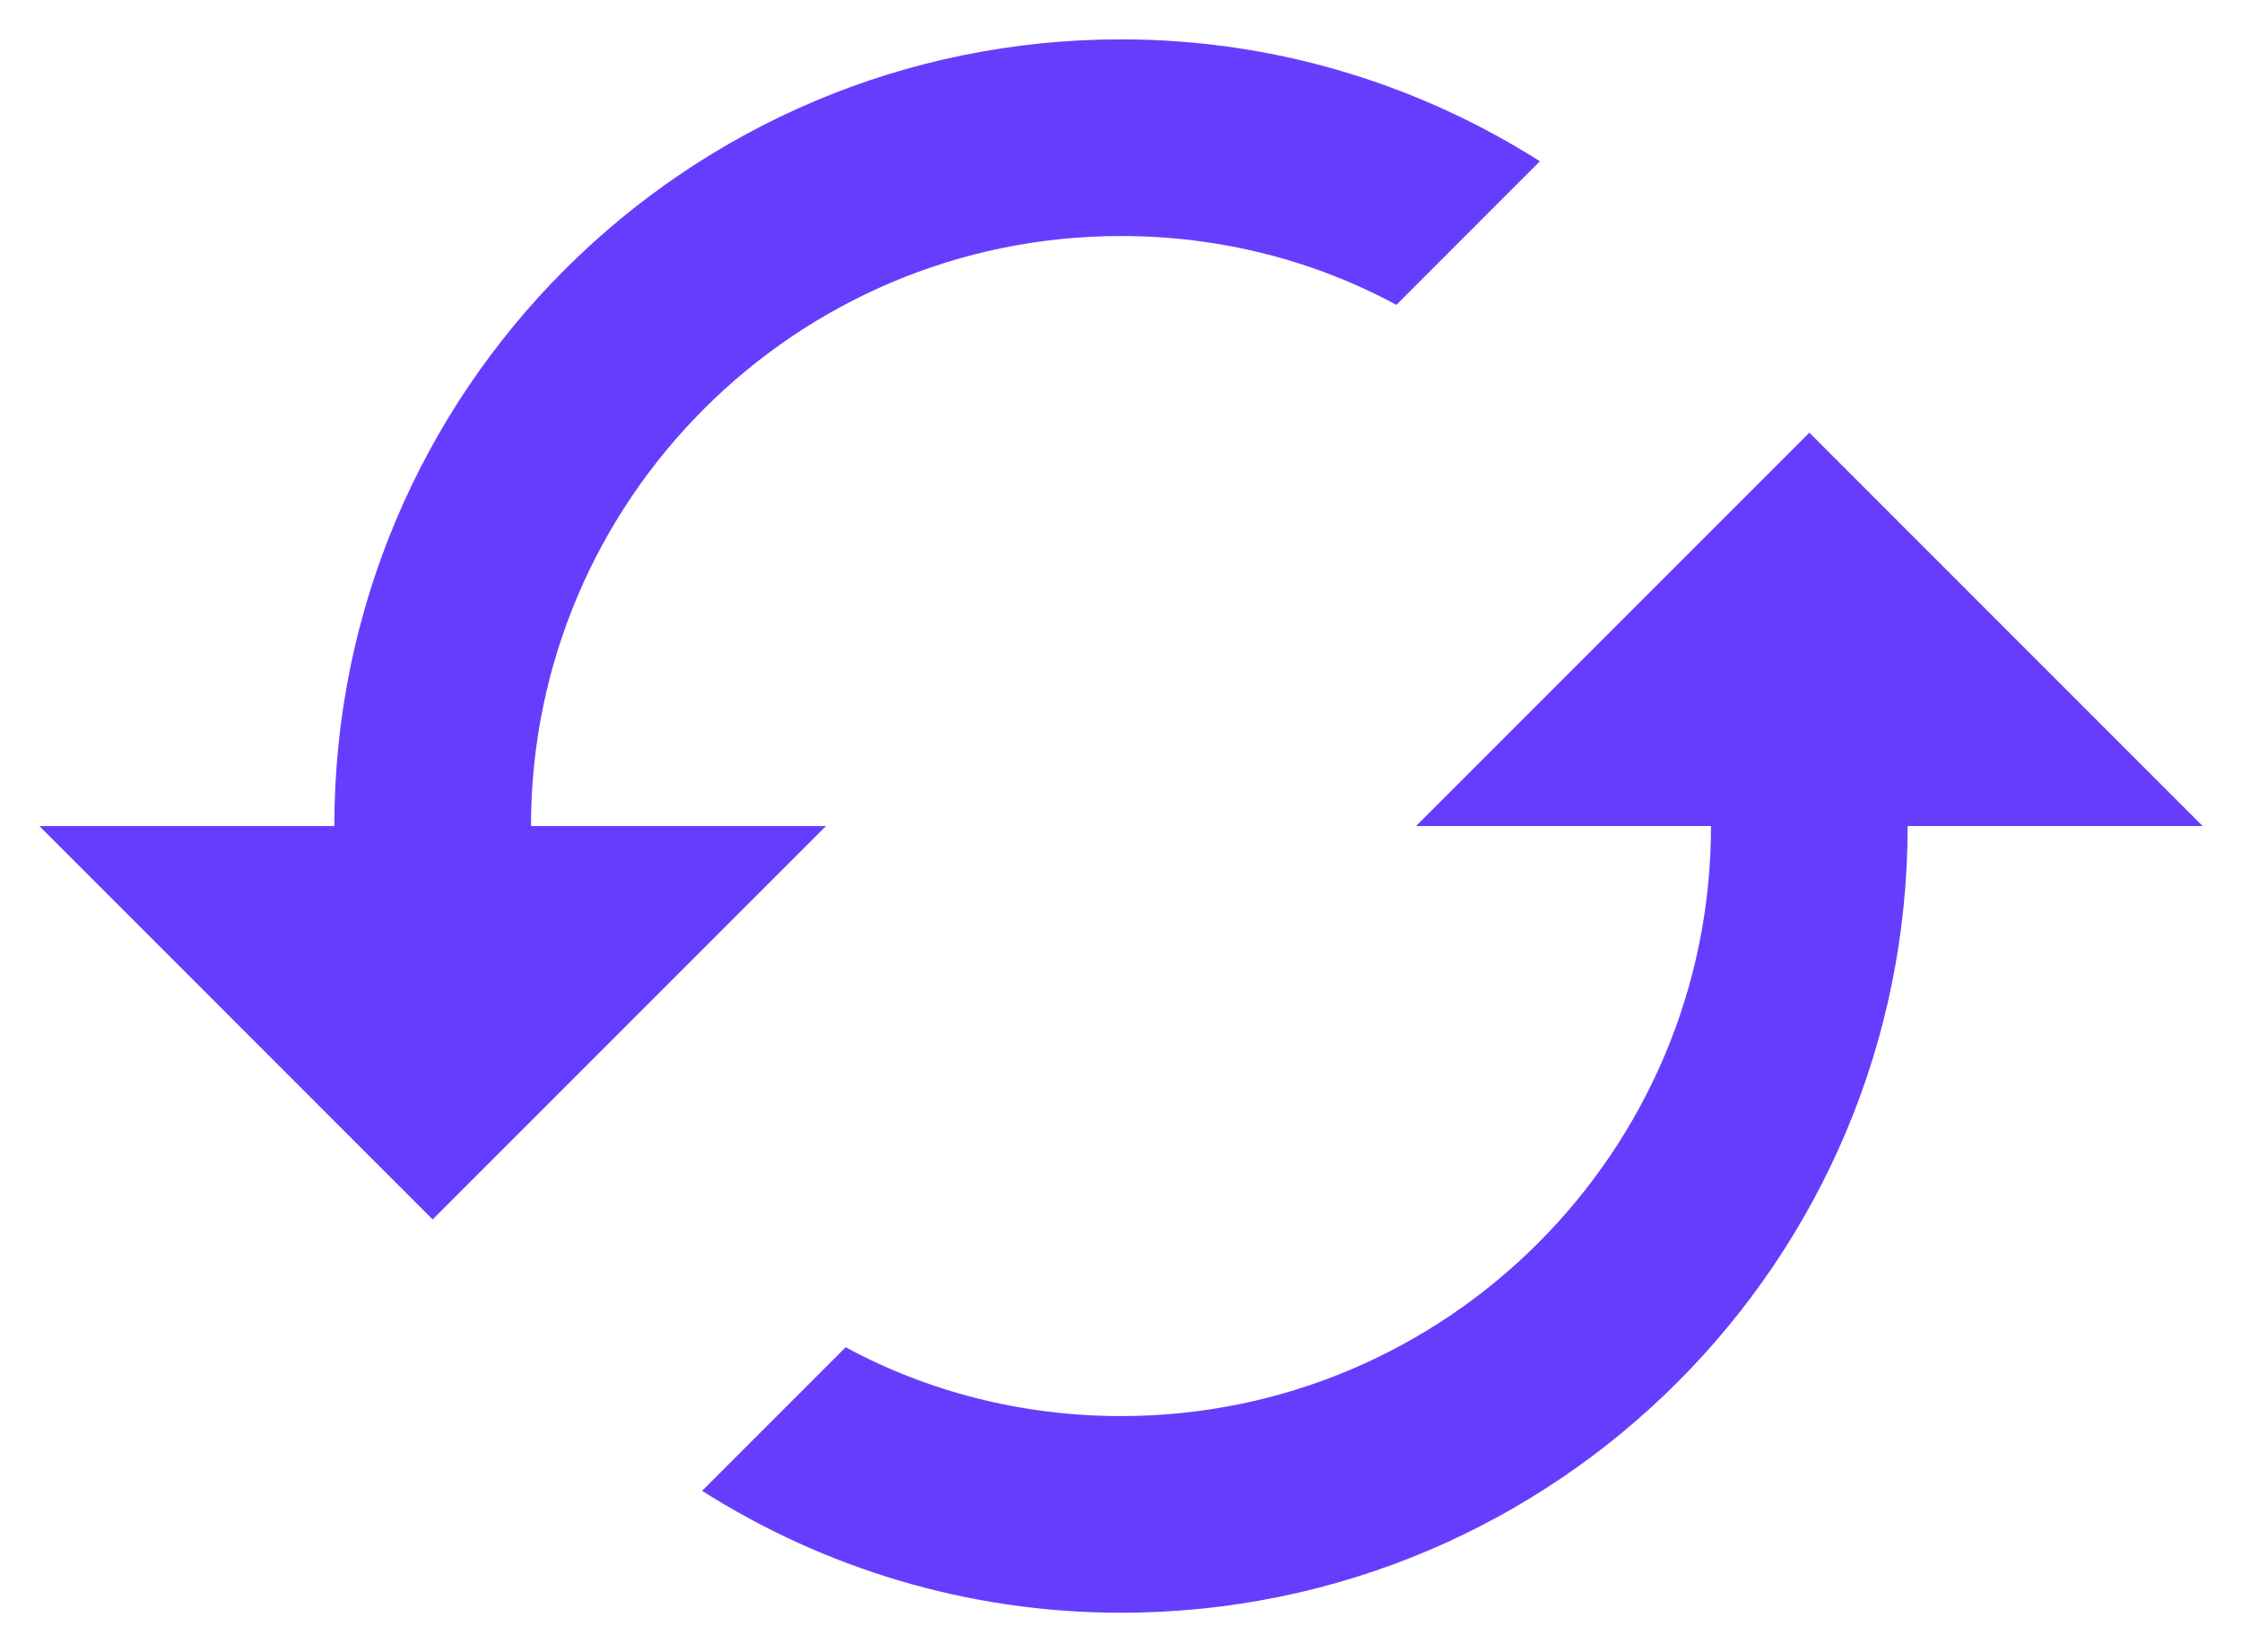 <svg width="38" height="28" viewBox="0 0 38 28" fill="none" xmlns="http://www.w3.org/2000/svg">
<path d="M30.667 7.333L24 14H29C29 19.517 24.517 24 19 24C17.317 24 15.717 23.583 14.333 22.833L11.9 25.267C13.95 26.567 16.383 27.333 19 27.333C26.367 27.333 32.333 21.367 32.333 14H37.333L30.667 7.333ZM9 14C9 8.483 13.483 4 19 4C20.683 4 22.283 4.417 23.667 5.167L26.1 2.733C24.05 1.433 21.617 0.667 19 0.667C11.633 0.667 5.667 6.633 5.667 14H0.667L7.333 20.667L14 14H9Z" fill="#673DFD"/>
</svg>
